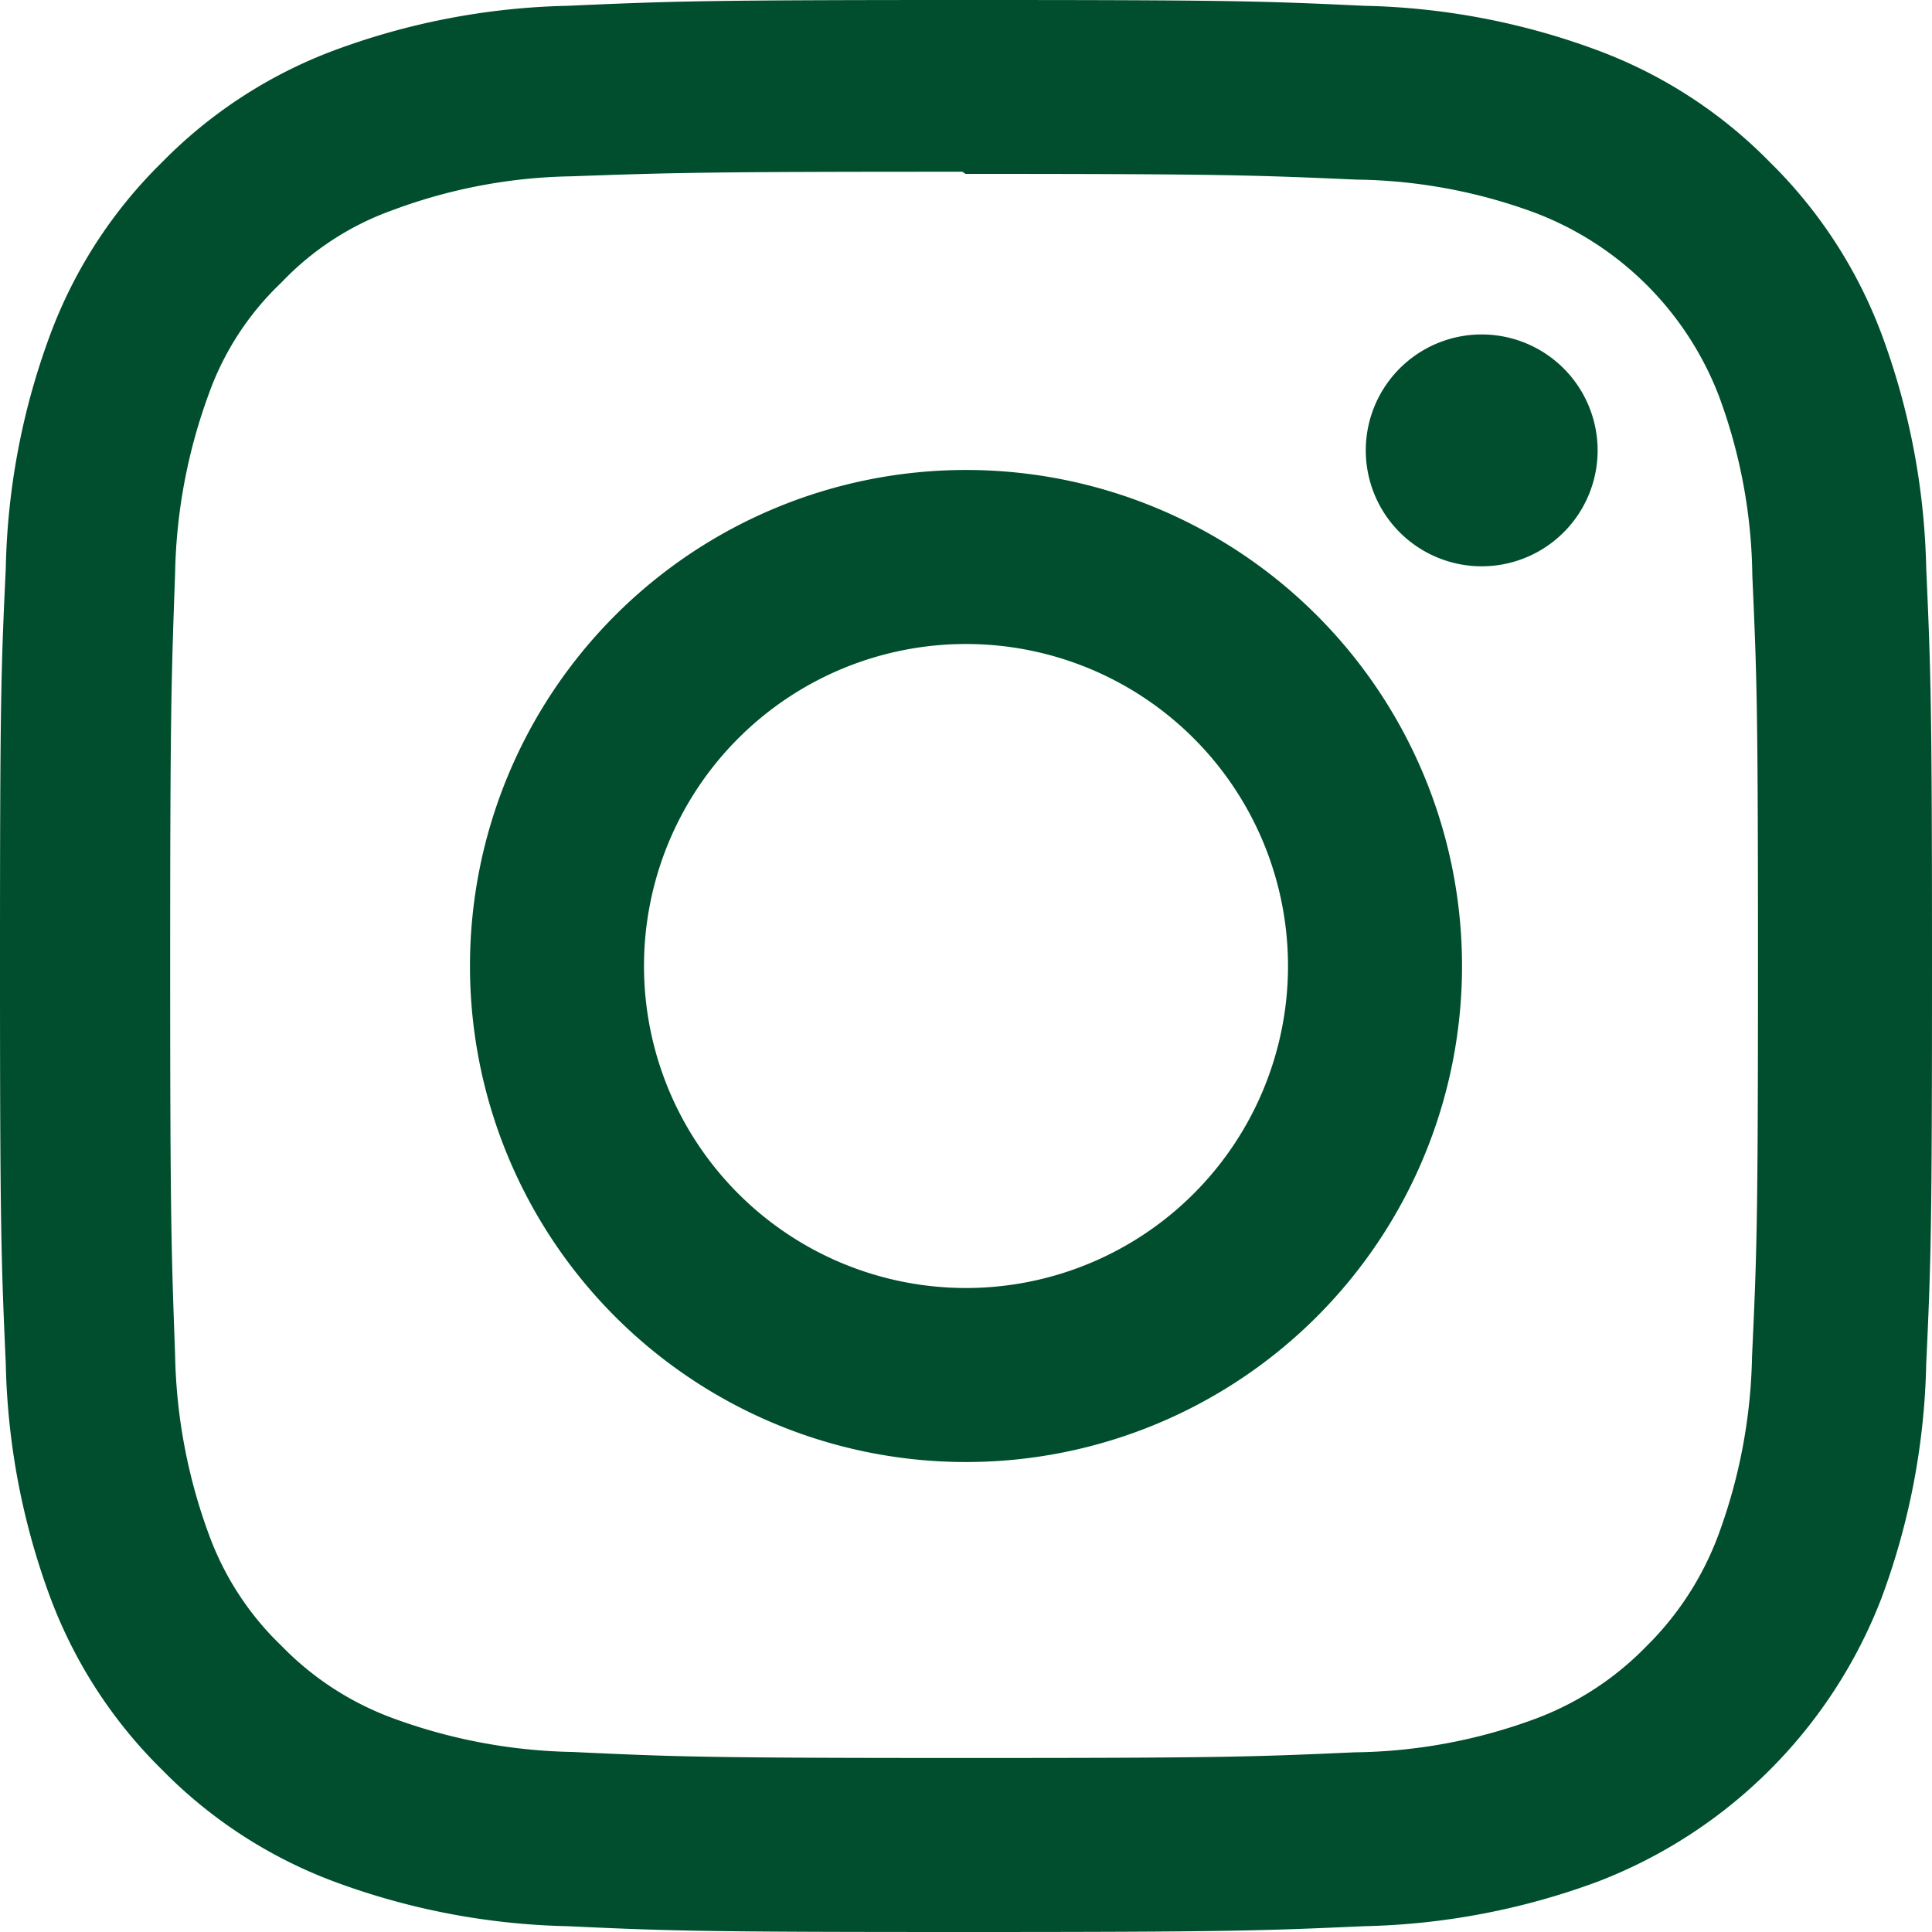 <?xml version="1.0" encoding="UTF-8"?> <svg xmlns="http://www.w3.org/2000/svg" width="27" height="27" viewBox="0 0 27 27"><path d="M13.5,0C9.832,0,9.375.017,7.935.081A9.955,9.955,0,0,0,4.657.709,6.611,6.611,0,0,0,2.266,2.266,6.587,6.587,0,0,0,.709,4.657,9.926,9.926,0,0,0,.081,7.935C.013,9.375,0,9.832,0,13.5s.017,4.125.081,5.565a9.961,9.961,0,0,0,.628,3.277,6.621,6.621,0,0,0,1.557,2.392,6.6,6.6,0,0,0,2.392,1.557,9.967,9.967,0,0,0,3.277.628c1.44.067,1.9.081,5.565.081s4.125-.017,5.565-.081a9.99,9.99,0,0,0,3.277-.628,6.9,6.9,0,0,0,3.949-3.949,9.961,9.961,0,0,0,.628-3.277c.067-1.44.081-1.9.081-5.565s-.017-4.125-.081-5.565a9.984,9.984,0,0,0-.628-3.277,6.626,6.626,0,0,0-1.557-2.392A6.578,6.578,0,0,0,22.342.709,9.932,9.932,0,0,0,19.065.081C17.625.013,17.167,0,13.5,0Zm0,2.43c3.6,0,4.033.018,5.456.08a7.438,7.438,0,0,1,2.505.467,4.443,4.443,0,0,1,2.563,2.562,7.454,7.454,0,0,1,.465,2.505c.064,1.424.079,1.852.079,5.456s-.017,4.033-.083,5.456a7.6,7.6,0,0,1-.474,2.505A4.286,4.286,0,0,1,23,23.016a4.212,4.212,0,0,1-1.553,1.008,7.508,7.508,0,0,1-2.514.465c-1.433.064-1.855.079-5.466.079S9.432,24.551,8,24.484a7.655,7.655,0,0,1-2.515-.474A4.181,4.181,0,0,1,3.933,23,4.1,4.1,0,0,1,2.92,21.447a7.661,7.661,0,0,1-.473-2.514c-.051-1.417-.069-1.855-.069-5.449s.018-4.034.069-5.469A7.653,7.653,0,0,1,2.92,5.5,4,4,0,0,1,3.933,3.948a3.993,3.993,0,0,1,1.551-1.01,7.472,7.472,0,0,1,2.5-.474C9.417,2.413,9.839,2.4,13.449,2.4l.051.034Zm0,4.138A6.932,6.932,0,1,0,20.432,13.5,6.932,6.932,0,0,0,13.5,6.568ZM13.5,18A4.5,4.5,0,1,1,18,13.5,4.5,4.5,0,0,1,13.5,18ZM22.327,6.294a1.62,1.62,0,1,1-1.62-1.62A1.621,1.621,0,0,1,22.327,6.294Z" fill="#004e2d"></path></svg> 